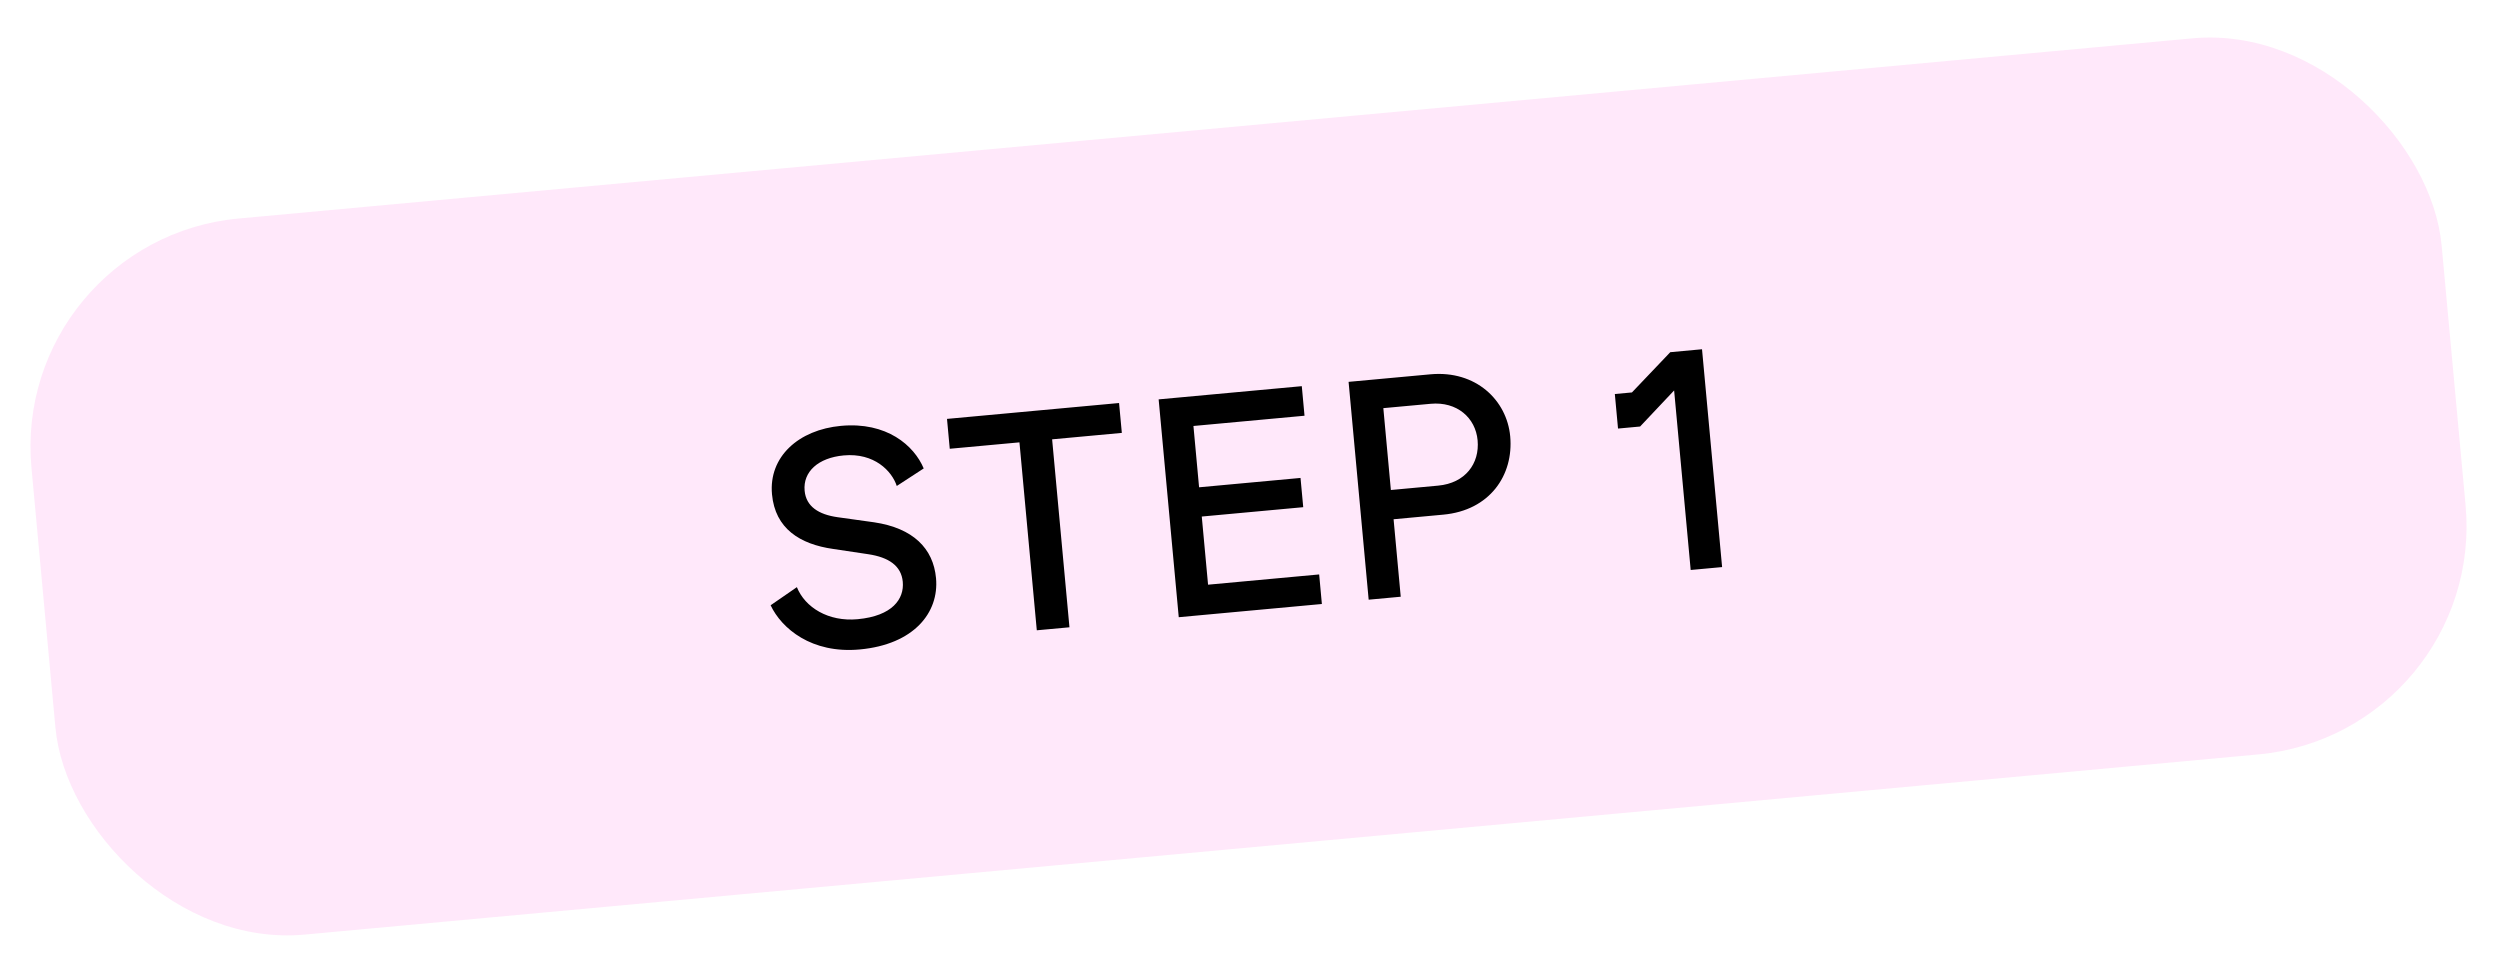 <svg xmlns="http://www.w3.org/2000/svg" width="120" height="46" viewBox="0 0 120 46" fill="none"><rect opacity="0.2" x="0.5" y="11.499" width="116.179" height="34.517" rx="11" transform="rotate(-5.269 0.5 11.499)" fill="#FF90E7"></rect><path d="M41.164 29.722C42.837 29.568 43.409 28.747 43.333 27.925C43.263 27.163 42.667 26.751 41.675 26.602L39.994 26.35C38.392 26.122 37.208 25.372 37.056 23.729C36.889 21.922 38.337 20.628 40.368 20.441C42.564 20.238 43.875 21.383 44.338 22.485L43.045 23.327C42.813 22.611 41.963 21.725 40.499 21.86C39.274 21.973 38.538 22.643 38.622 23.555C38.692 24.316 39.3 24.697 40.2 24.825L41.955 25.07C43.834 25.348 44.798 26.329 44.929 27.748C45.082 29.406 43.867 30.934 41.268 31.174C38.953 31.387 37.514 30.164 36.99 29.053L38.25 28.183C38.641 29.156 39.76 29.852 41.164 29.722ZM49.766 30.254L48.934 21.233L45.588 21.541L45.456 20.107L53.715 19.345L53.848 20.779L50.502 21.088L51.334 30.11L49.766 30.254ZM56.58 29.626L55.615 19.17L62.486 18.536L62.617 19.955L57.285 20.447L57.556 23.39L62.425 22.941L62.555 24.345L57.685 24.794L57.987 28.065L63.32 27.573L63.45 28.992L56.58 29.626ZM65.696 28.785L64.732 18.329L68.66 17.967C70.841 17.766 72.33 19.21 72.49 20.943C72.662 22.81 71.507 24.498 69.281 24.703L66.892 24.924L67.235 28.643L65.696 28.785ZM66.762 23.52L69.032 23.31C70.332 23.19 71.029 22.253 70.925 21.132C70.826 20.057 69.94 19.265 68.67 19.382L66.4 19.591L66.762 23.52ZM81.153 27.359L80.358 18.741L78.725 20.473L77.665 20.571L77.512 18.913L78.333 18.837L80.173 16.905L81.697 16.764L82.661 27.22L81.153 27.359Z" fill="black"></path></svg>